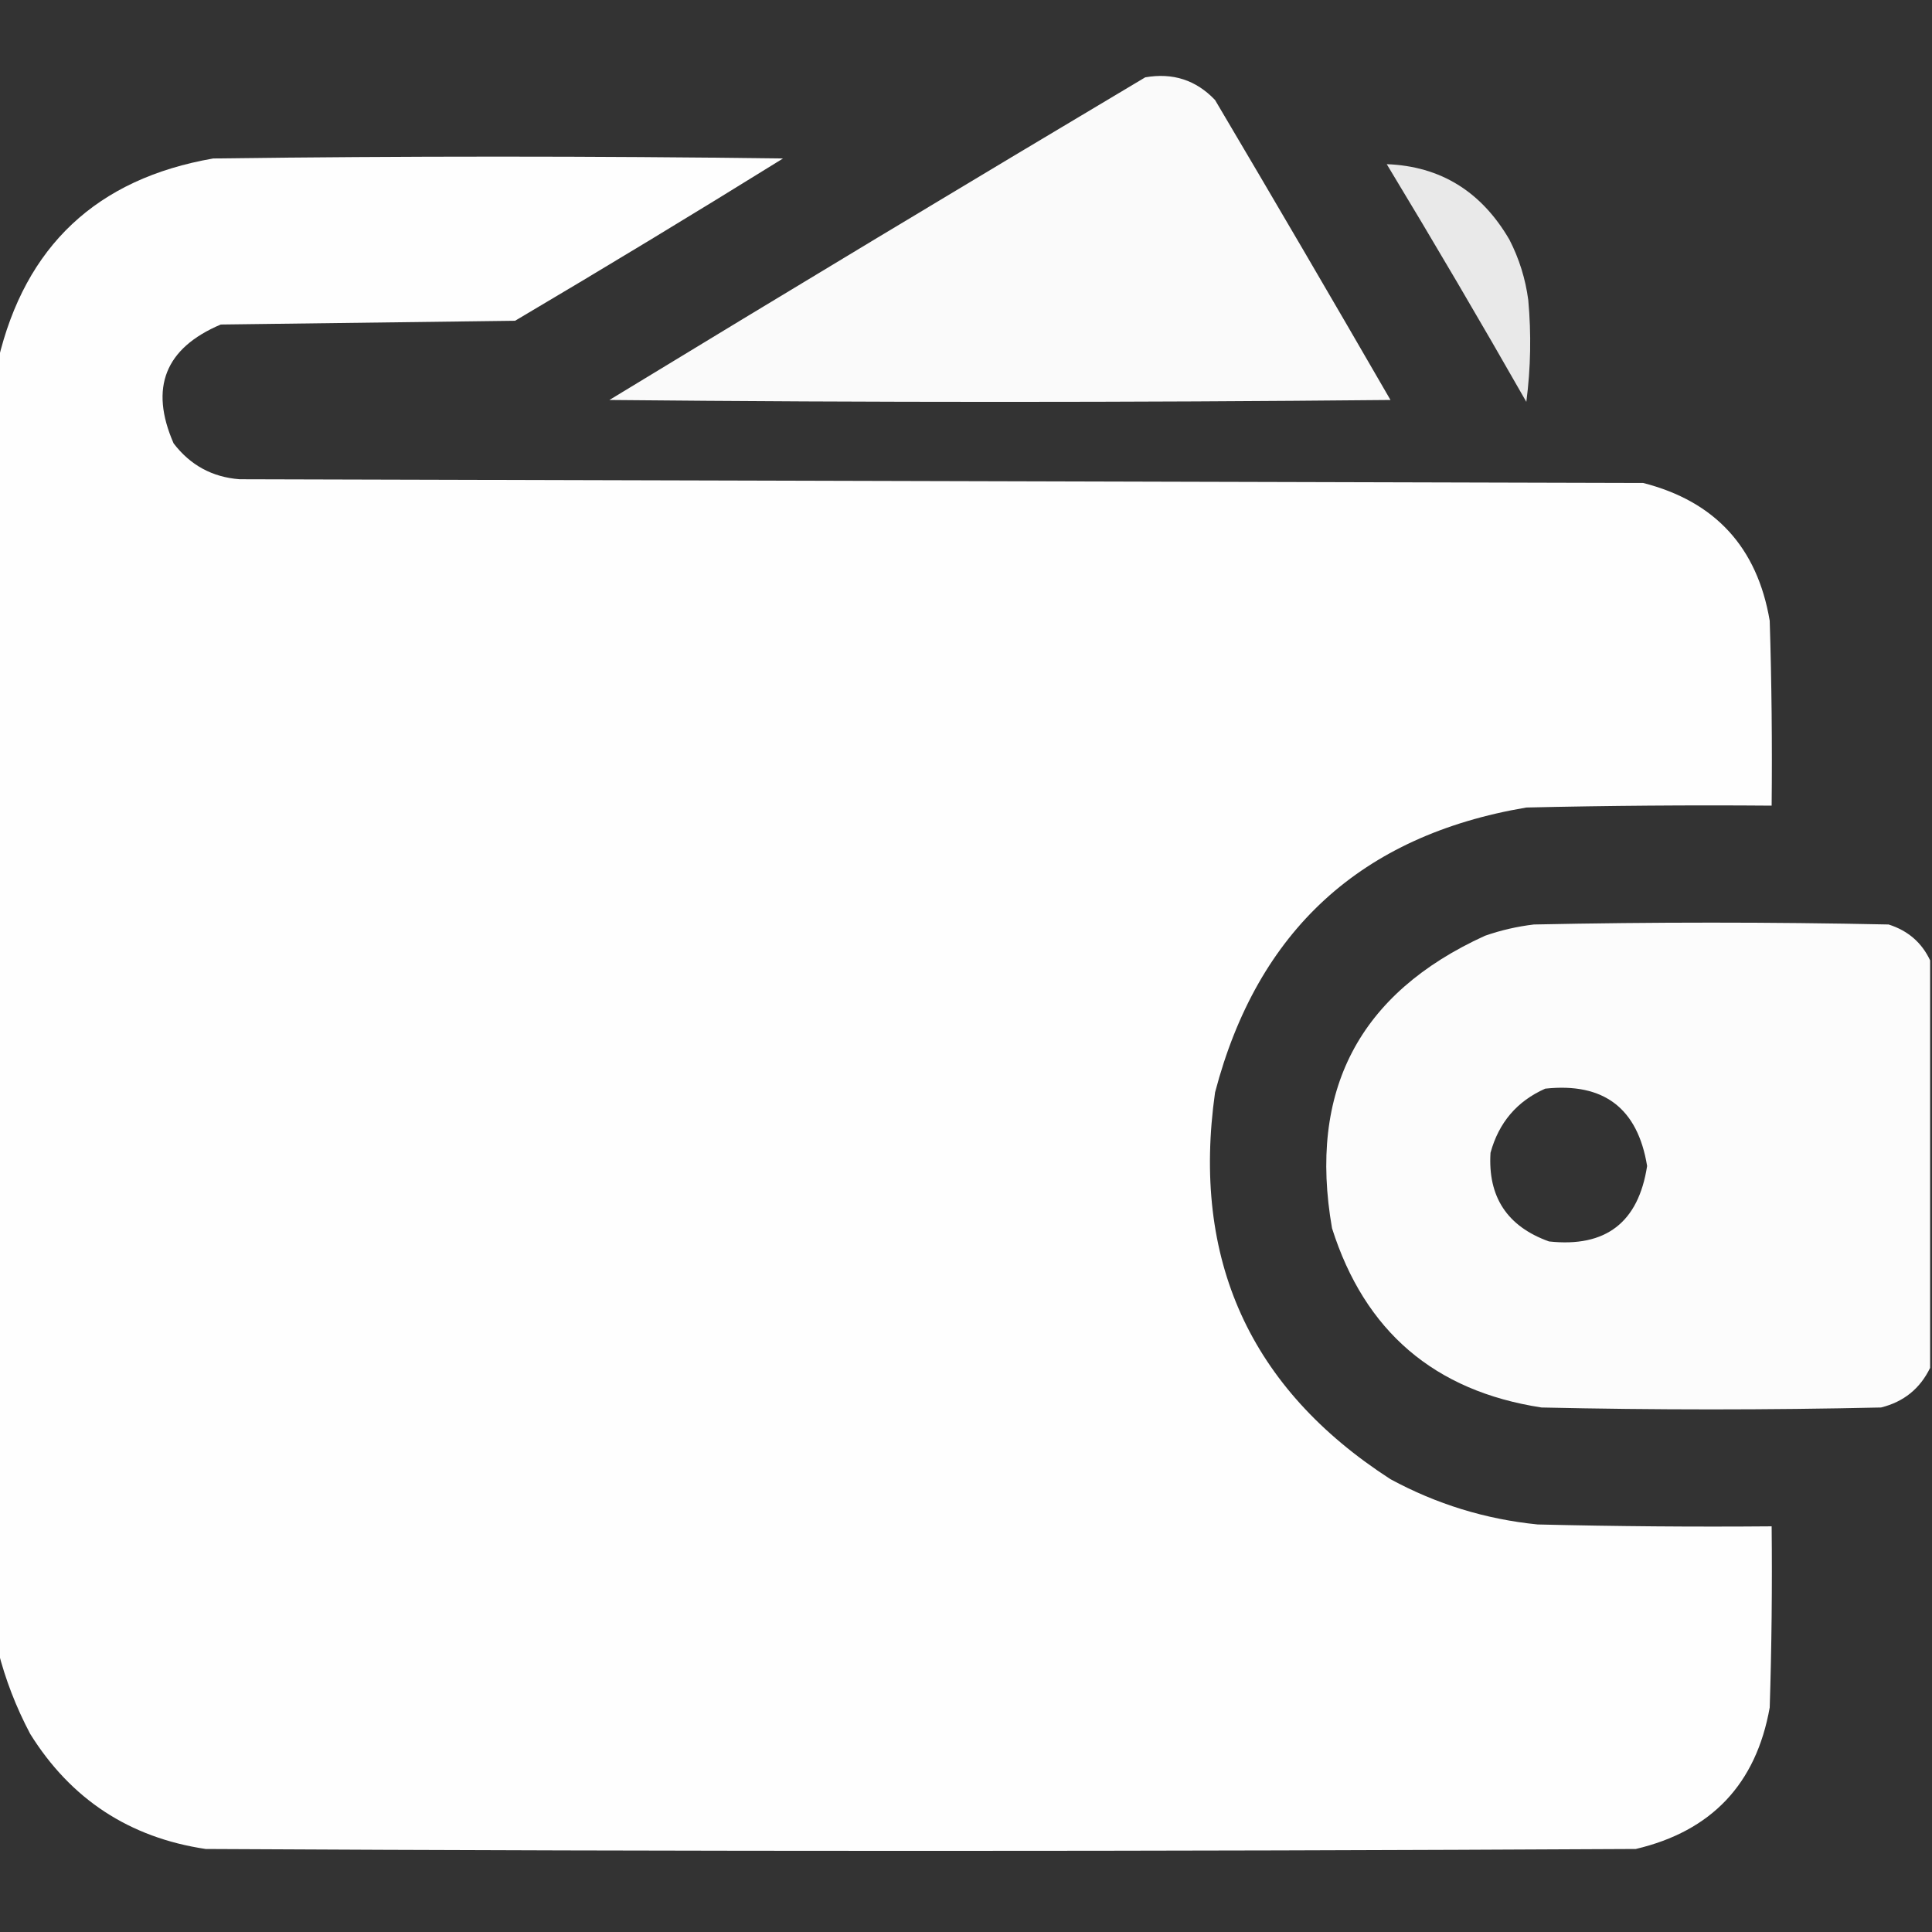 <?xml version="1.0" encoding="UTF-8"?> <svg xmlns="http://www.w3.org/2000/svg" width="35" height="35" viewBox="0 0 35 35" fill="none"><rect x="0" y="0" width="35" height="35" fill="#333333" stroke="none"/><g clip-path="url(#clip0_64_279)"><path opacity="0.976" fill-rule="evenodd" clip-rule="evenodd" d="M20.747 1.401C21.247 1.314 21.668 1.45 22.012 1.812C23.08 3.617 24.14 5.429 25.19 7.246C20.474 7.292 15.757 7.292 11.04 7.246C14.27 5.28 17.505 3.332 20.747 1.401Z" fill="white"></path><path opacity="0.994" fill-rule="evenodd" clip-rule="evenodd" d="M-0.034 29.907C-0.034 22.114 -0.034 14.321 -0.034 6.528C0.455 4.456 1.754 3.237 3.862 2.871C7.303 2.826 10.744 2.826 14.185 2.871C12.578 3.868 10.96 4.848 9.331 5.811C7.554 5.833 5.776 5.856 3.999 5.879C2.99 6.307 2.705 7.025 3.145 8.032C3.448 8.428 3.847 8.645 4.341 8.682C12.817 8.704 21.294 8.727 29.77 8.75C31.072 9.084 31.835 9.916 32.06 11.245C32.095 12.361 32.106 13.478 32.095 14.595C30.613 14.583 29.132 14.595 27.651 14.629C24.661 15.135 22.781 16.856 22.012 19.79C21.583 22.816 22.642 25.152 25.19 26.797C26.024 27.249 26.913 27.523 27.856 27.617C29.269 27.651 30.682 27.663 32.095 27.651C32.106 28.745 32.095 29.839 32.06 30.933C31.814 32.319 31.005 33.173 29.634 33.496C20.998 33.542 12.362 33.542 3.726 33.496C2.345 33.29 1.285 32.595 0.547 31.411C0.29 30.925 0.097 30.424 -0.034 29.907Z" fill="white"></path><path opacity="0.889" fill-rule="evenodd" clip-rule="evenodd" d="M25.122 2.974C26.094 3.011 26.835 3.467 27.344 4.341C27.521 4.685 27.635 5.05 27.686 5.435C27.742 6.051 27.731 6.666 27.651 7.28C26.824 5.829 25.981 4.394 25.122 2.974Z" fill="white"></path><path opacity="0.983" fill-rule="evenodd" clip-rule="evenodd" d="M34.966 17.398C34.966 19.858 34.966 22.319 34.966 24.78C34.783 25.157 34.487 25.396 34.077 25.498C32.026 25.544 29.976 25.544 27.925 25.498C25.988 25.201 24.723 24.119 24.131 22.251C23.696 19.76 24.619 17.994 26.9 16.953C27.188 16.852 27.485 16.784 27.788 16.748C29.93 16.703 32.072 16.703 34.214 16.748C34.564 16.859 34.815 17.076 34.966 17.398ZM27.993 19.722C29.052 19.608 29.668 20.075 29.839 21.123C29.682 22.146 29.09 22.602 28.062 22.49C27.305 22.219 26.952 21.683 27.002 20.884C27.152 20.336 27.482 19.949 27.993 19.722Z" fill="white"></path></g><defs><clipPath id="clip0_64_279"><rect width="35" height="35" fill="white"></rect></clipPath></defs></svg> 